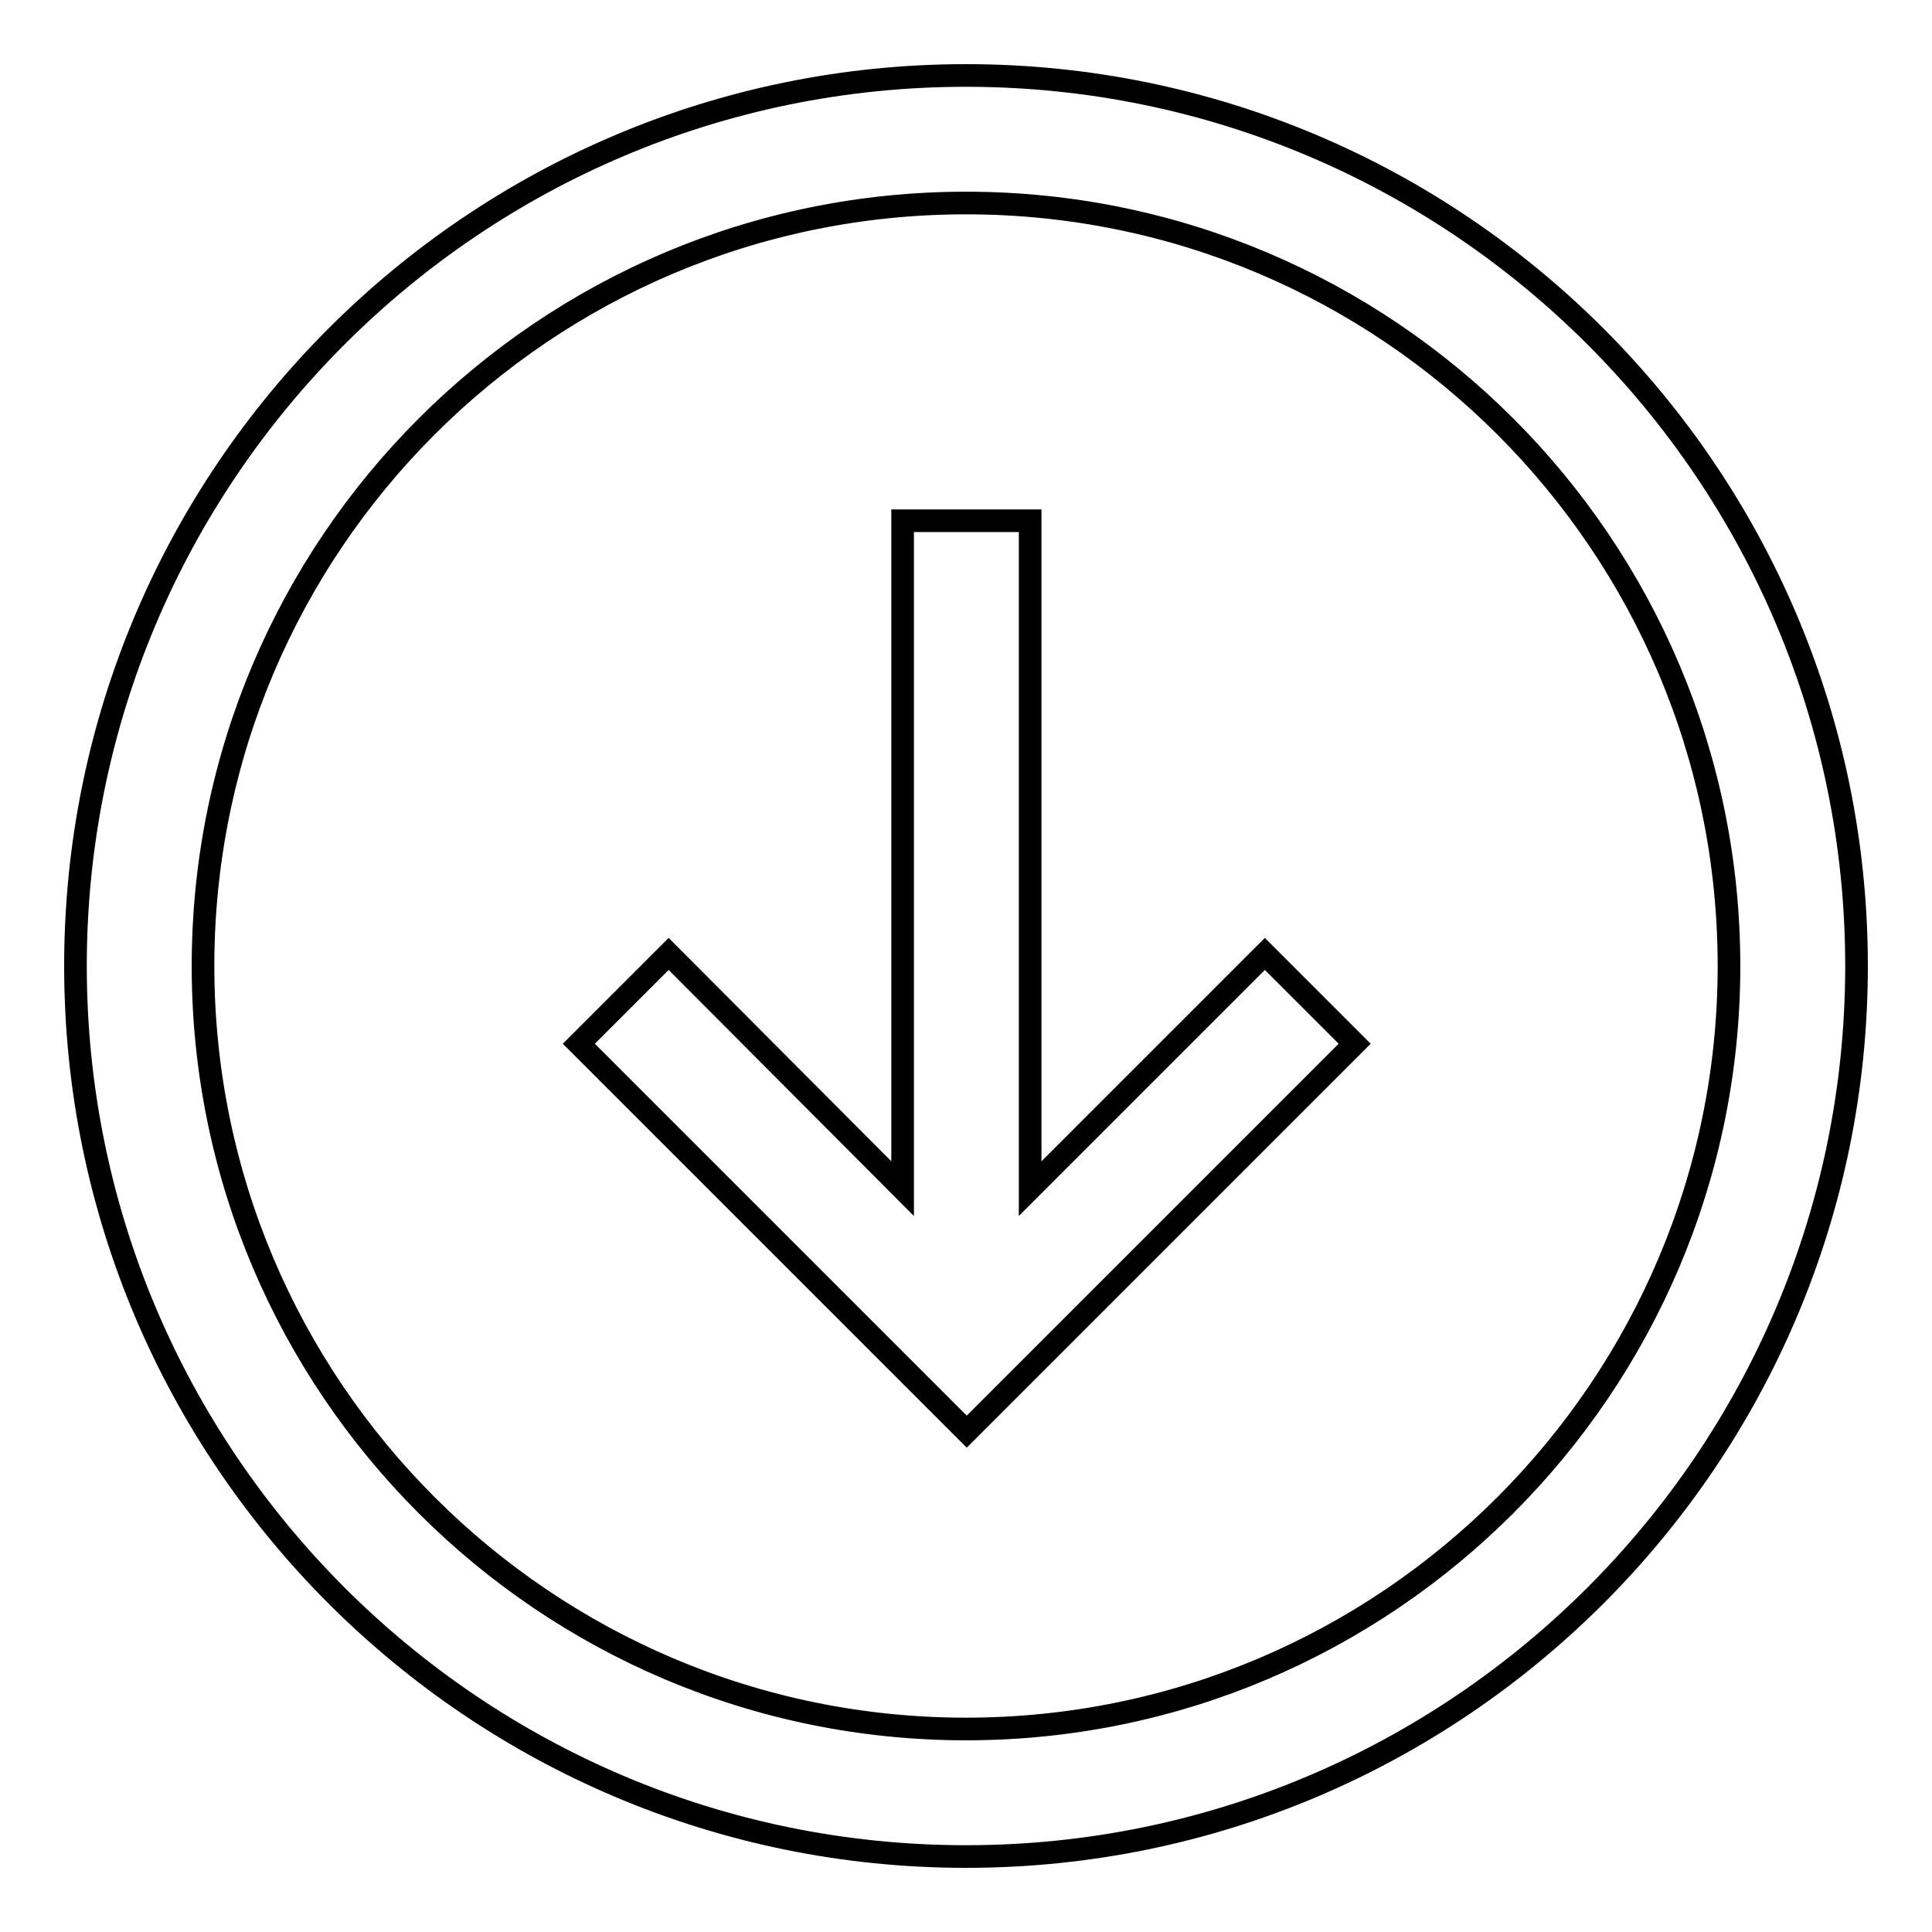 <?xml version="1.0" encoding="utf-8"?>
<!-- Svg Vector Icons : http://www.onlinewebfonts.com/icon -->
<!DOCTYPE svg PUBLIC "-//W3C//DTD SVG 1.1//EN" "http://www.w3.org/Graphics/SVG/1.1/DTD/svg11.dtd">
<svg version="1.1" xmlns="http://www.w3.org/2000/svg" xmlns:xlink="http://www.w3.org/1999/xlink" x="0px" y="0px" viewBox="0 0 256 256" enable-background="new 0 0 256 256" xml:space="preserve">
<g> <path stroke-width="3" fill-opacity="0" stroke="#000000"  d="M119.6,157.5V69h16.9v88.5l31.1-31.1l11.9,11.9l-43,43v0h0l-8.4,8.4l-8.4-8.4h0v0l0,0l0,0l-43-43l11.9-11.9 L119.6,157.5z M128,10c65.1,0,118,52.9,118,118s-52.9,118-118,118S10,193.1,10,128S62.9,10,128,10z M128,26.9 C72.2,26.9,26.9,72.2,26.9,128c0,55.8,45.4,101.1,101.1,101.1c55.8,0,101.1-45.4,101.1-101.1C229.1,72.2,183.8,26.9,128,26.9z"/></g>
</svg>